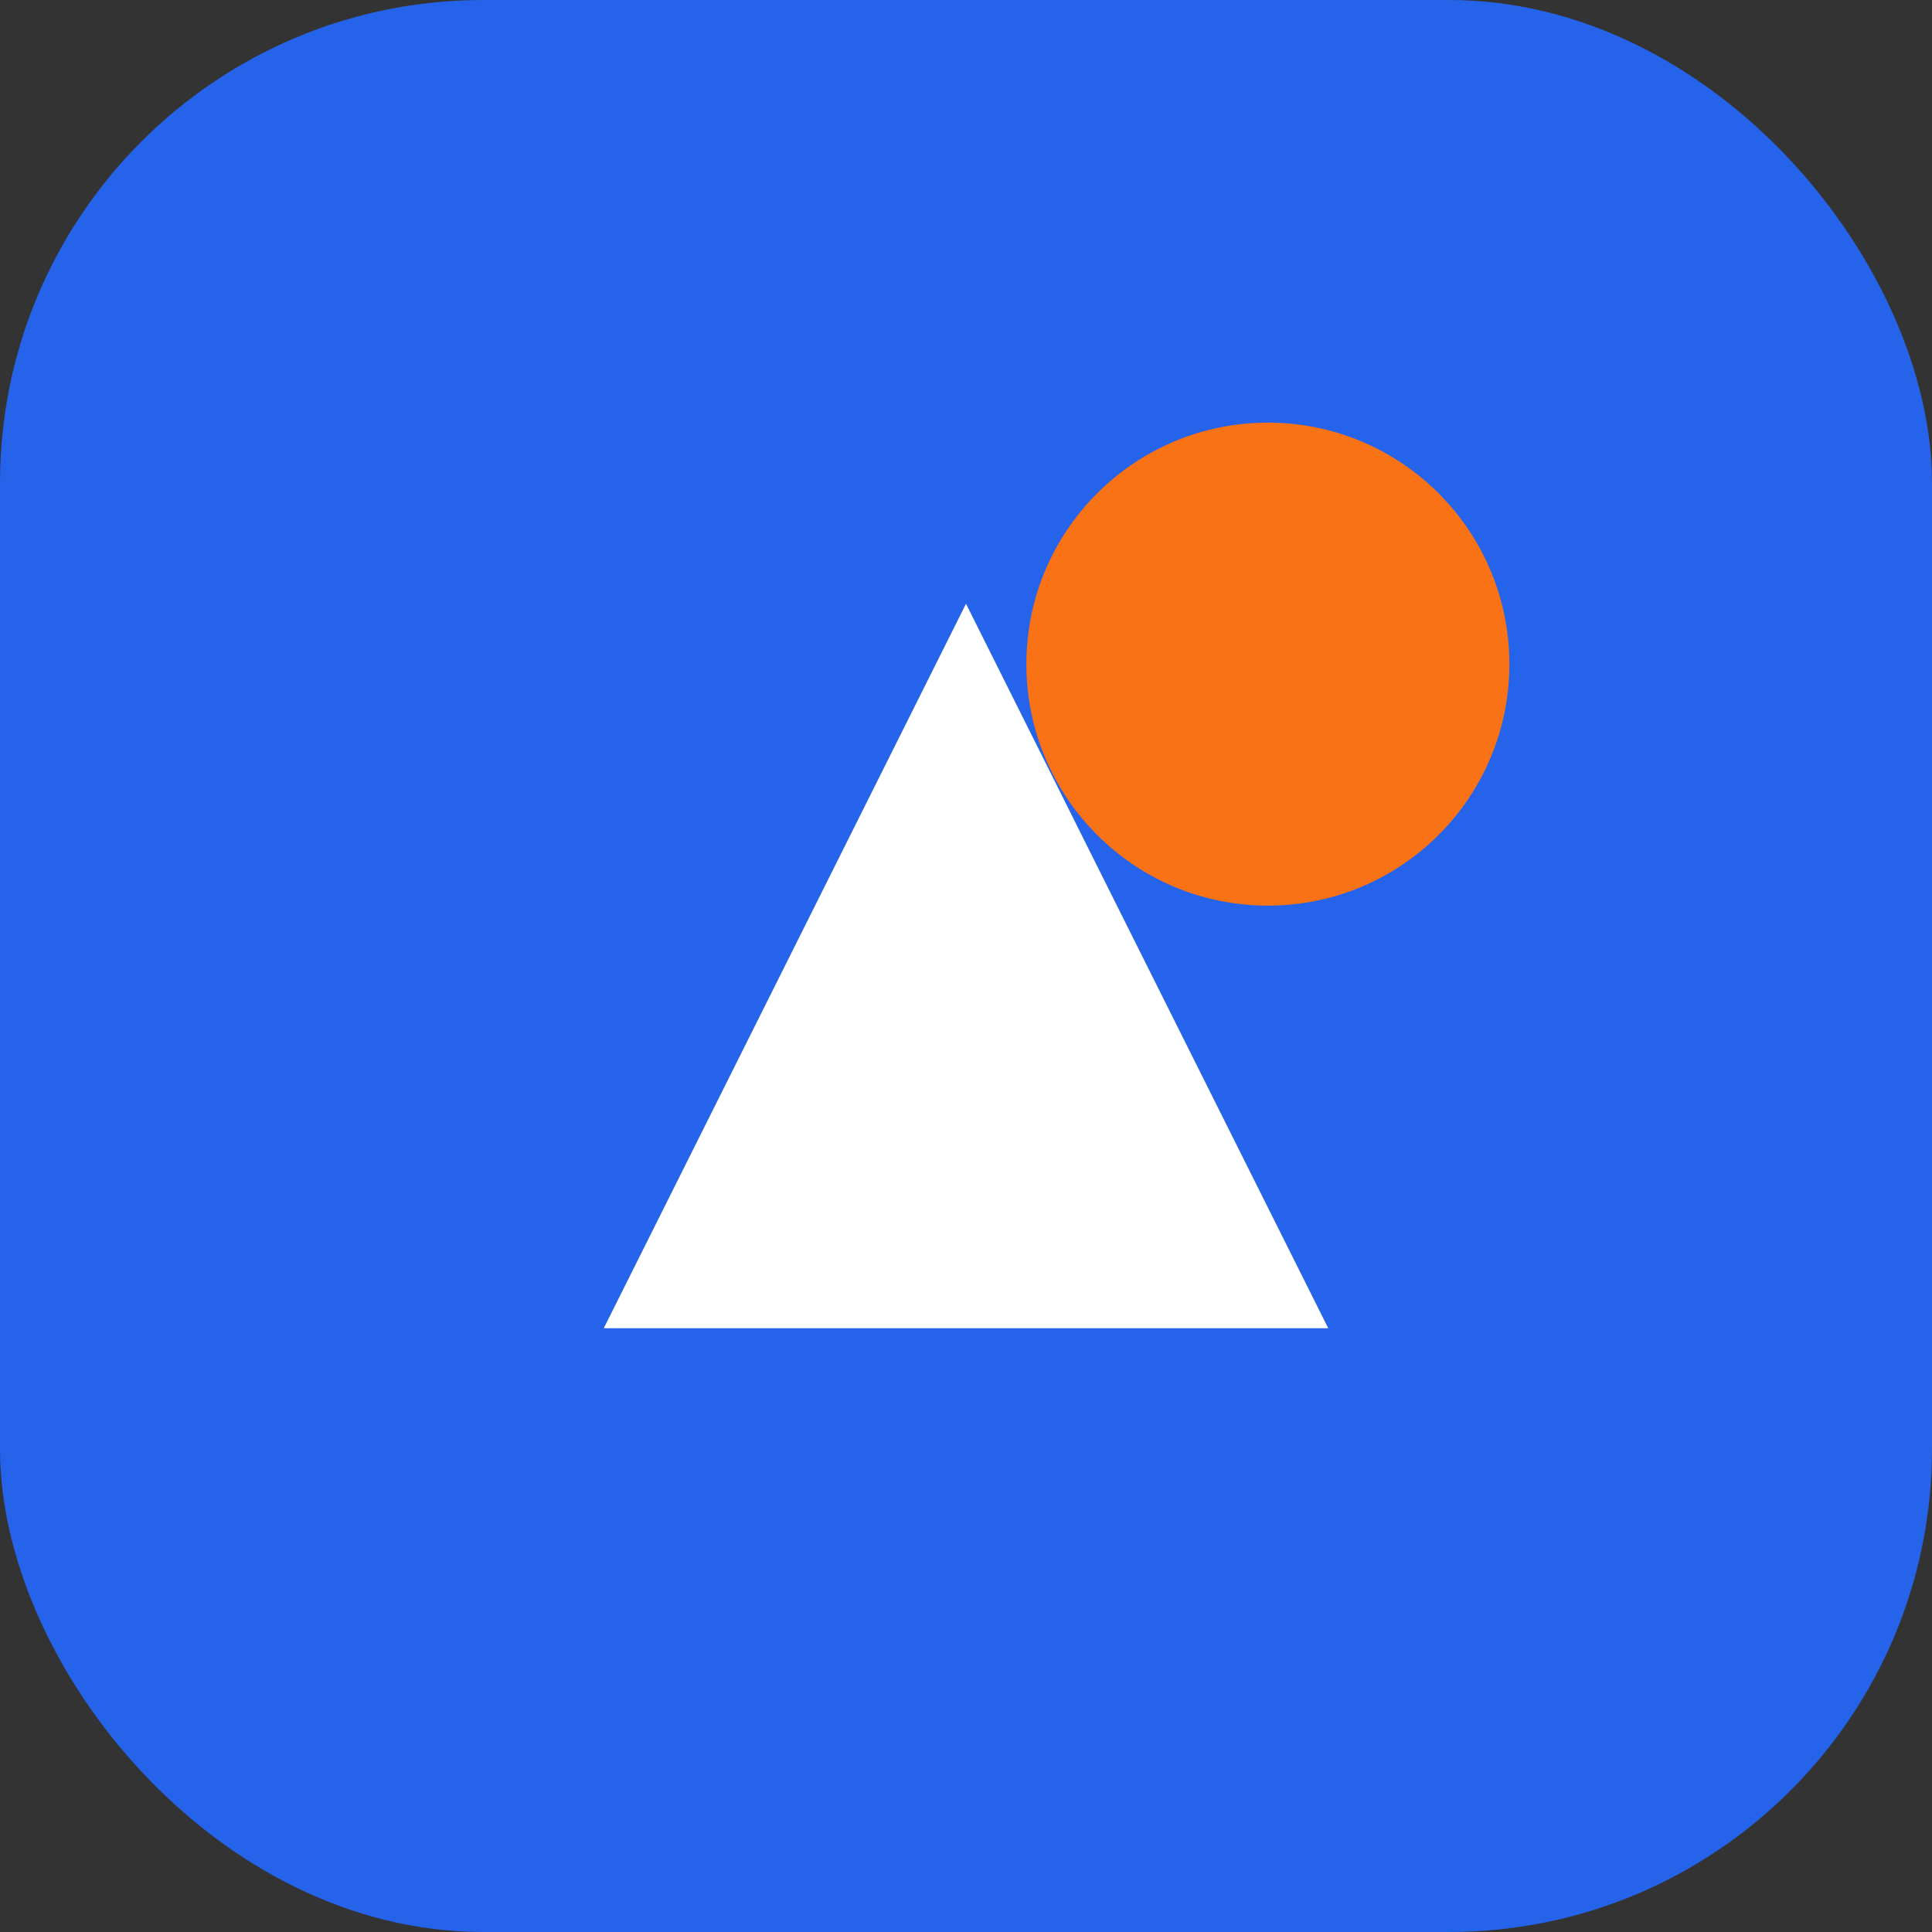 <svg width="32" height="32" viewBox="0 0 32 32" fill="none" xmlns="http://www.w3.org/2000/svg">
    <rect x="0" y="0" width="32" height="32" fill="#333333" stroke="none"/>
    <rect width="32" height="32" rx="8" fill="#2563eb" />
    <path d="M10 22L16 10L22 22H10Z" fill="white" />
    <circle cx="21" cy="11" r="4" fill="#f97316" />
</svg>
